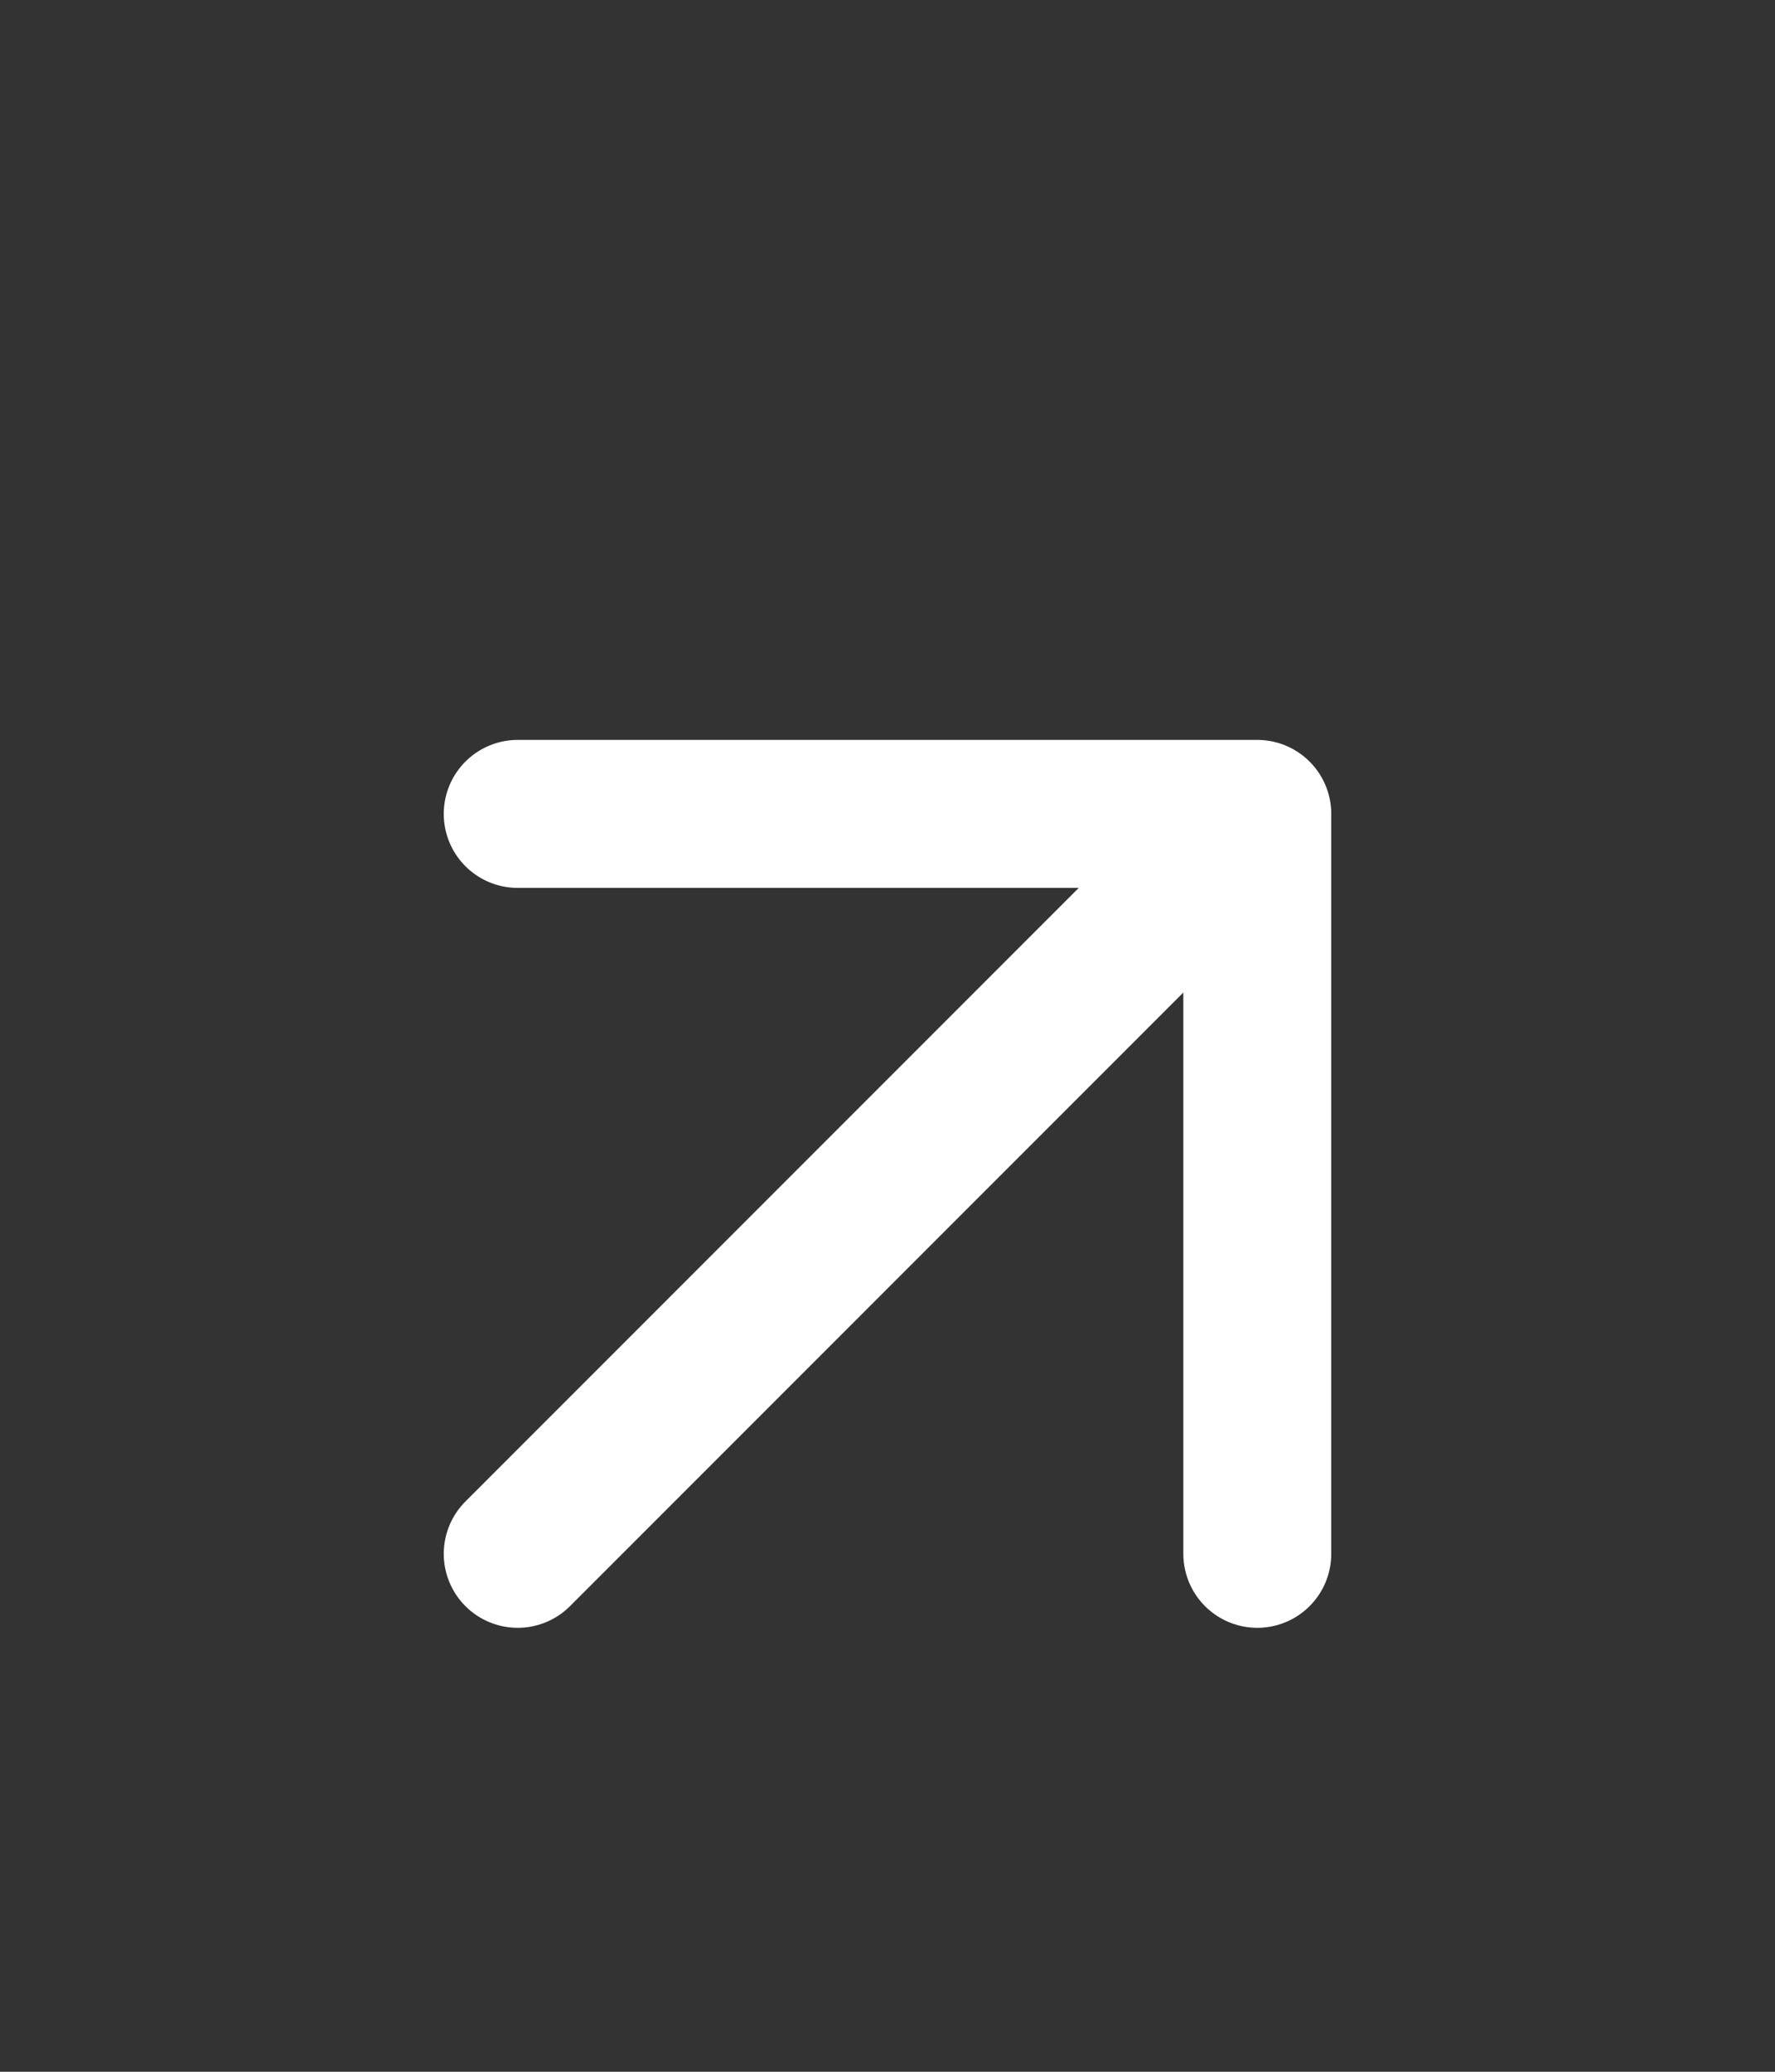 <svg width="24" height="28" fill="none" xmlns="http://www.w3.org/2000/svg"><rect width="100%" height="100%" fill="#333333" stroke="none"/><path d="m7 21 10-10m0 0H7m10 0v10" stroke="#fff" stroke-width="2" stroke-linecap="round" stroke-linejoin="round"/></svg>